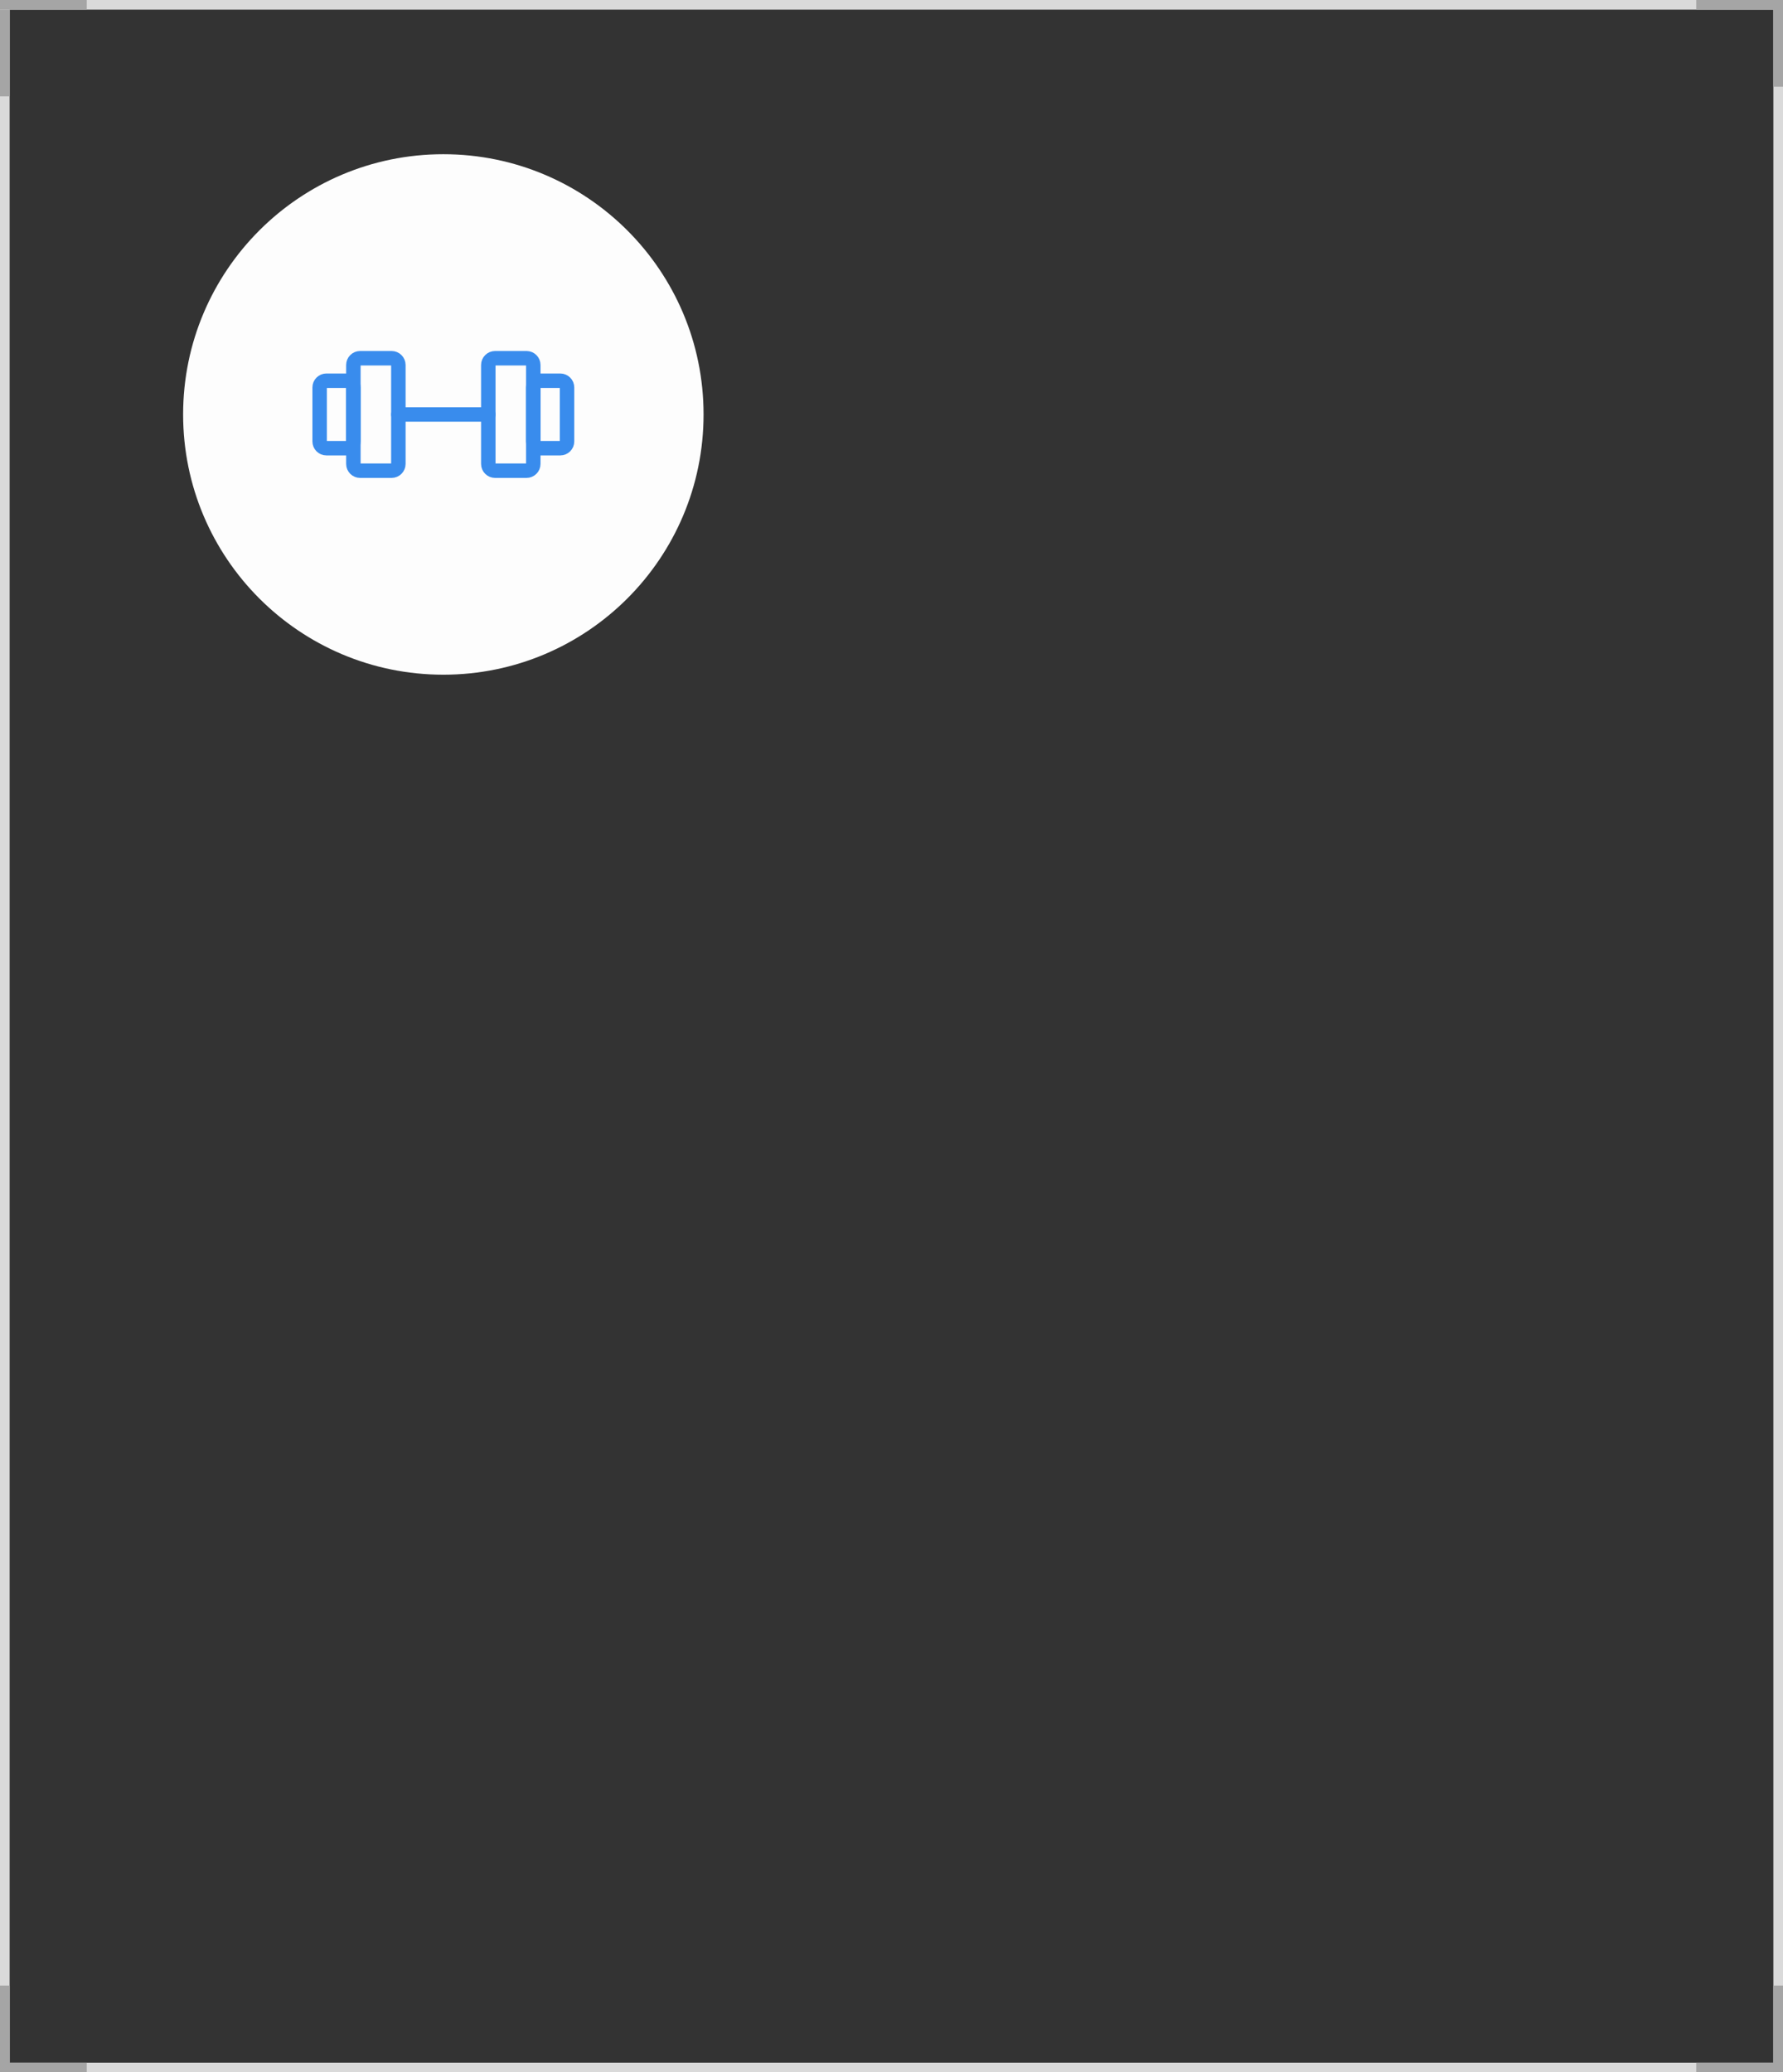 <?xml version="1.0" encoding="UTF-8"?> <svg xmlns="http://www.w3.org/2000/svg" width="185" height="215" viewBox="0 0 185 215" fill="none"><rect x="0" y="0" width="185" height="215" fill="#333333" stroke="none"/><rect x="0.5" y="0.5" width="184" height="214" stroke="#DADADA"></rect><line y1="214.5" x2="9" y2="214.5" stroke="#A5A5A5"></line><line y1="0.5" x2="9" y2="0.5" stroke="#A5A5A5"></line><line x1="0.5" y1="1" x2="0.5" y2="10" stroke="#A5A5A5"></line><line x1="0.5" y1="206" x2="0.5" y2="215" stroke="#A5A5A5"></line><line x1="176" y1="214.5" x2="185" y2="214.5" stroke="#A5A5A5"></line><line x1="176" y1="0.5" x2="185" y2="0.5" stroke="#A5A5A5"></line><line x1="184.5" y1="206" x2="184.5" y2="215" stroke="#A5A5A5"></line><line x1="184.5" y1="2.18558e-08" x2="184.5" y2="9" stroke="#A5A5A5"></line><circle cx="46" cy="43" r="27" fill="#FDFDFD"></circle><path d="M40.633 37.167H37.366C36.979 37.167 36.666 37.48 36.666 37.867V48.133C36.666 48.52 36.979 48.833 37.366 48.833H40.633C41.019 48.833 41.333 48.52 41.333 48.133V37.867C41.333 37.48 41.019 37.167 40.633 37.167Z" stroke="#398CED" stroke-width="1.5" stroke-linecap="round" stroke-linejoin="round"></path><path d="M54.633 37.167H51.366C50.979 37.167 50.666 37.48 50.666 37.867V48.133C50.666 48.52 50.979 48.833 51.366 48.833H54.633C55.019 48.833 55.333 48.52 55.333 48.133V37.867C55.333 37.48 55.019 37.167 54.633 37.167Z" stroke="#398CED" stroke-width="1.5" stroke-linecap="round" stroke-linejoin="round"></path><path d="M33.166 45.8V40.2C33.166 39.813 33.479 39.5 33.866 39.5H35.966C36.353 39.5 36.666 39.813 36.666 40.2V45.8C36.666 46.187 36.353 46.5 35.966 46.5H33.866C33.479 46.5 33.166 46.187 33.166 45.8Z" stroke="#398CED" stroke-width="1.5" stroke-linecap="round" stroke-linejoin="round"></path><path d="M58.834 45.8V40.2C58.834 39.813 58.521 39.5 58.134 39.5H56.034C55.647 39.5 55.334 39.813 55.334 40.2V45.8C55.334 46.187 55.647 46.5 56.034 46.5H58.134C58.521 46.5 58.834 46.187 58.834 45.8Z" stroke="#398CED" stroke-width="1.5" stroke-linecap="round" stroke-linejoin="round"></path><path d="M41.334 43H50.667" stroke="#398CED" stroke-width="1.5" stroke-linecap="round" stroke-linejoin="round"></path></svg> 
